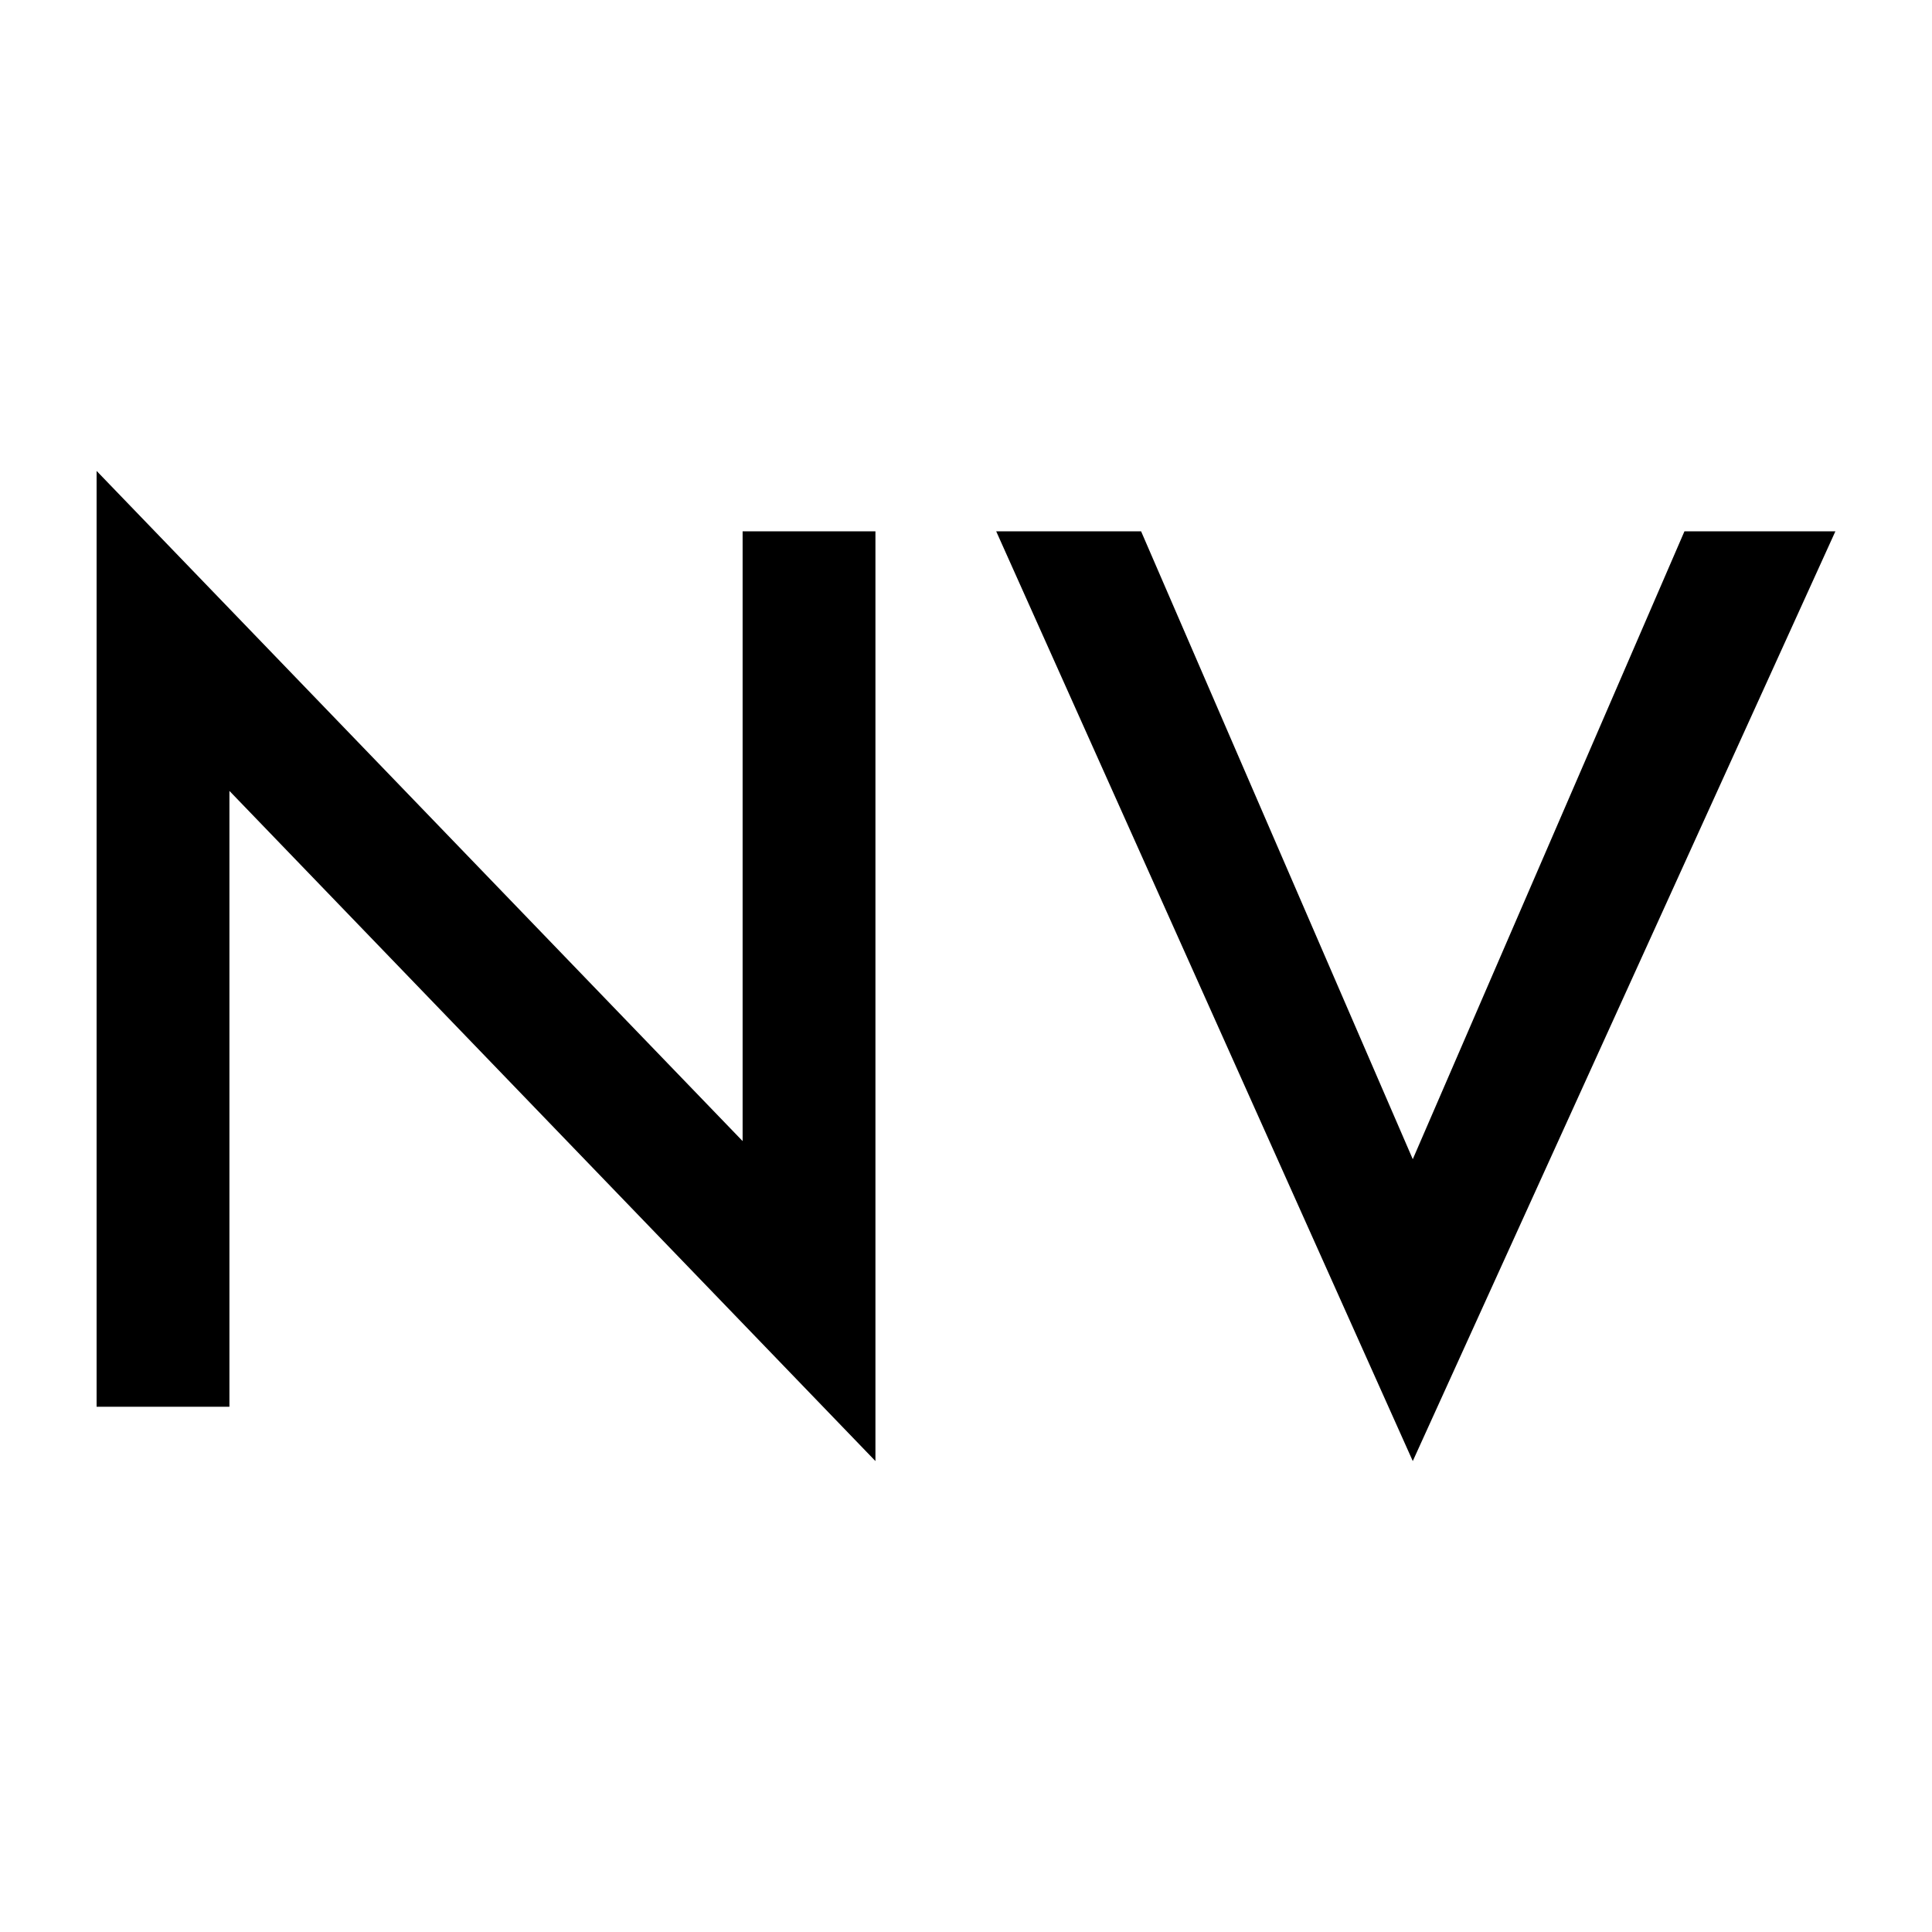 <?xml version="1.0" encoding="utf-8"?>
<!-- Generator: Adobe Illustrator 20.1.0, SVG Export Plug-In . SVG Version: 6.00 Build 0)  -->
<svg version="1.1" id="レイヤー_1" xmlns="http://www.w3.org/2000/svg" xmlns:xlink="http://www.w3.org/1999/xlink" x="0px"
	 y="0px" viewBox="0 0 32 32" style="enable-background:new 0 0 32 32;" xml:space="preserve">
<g>
	<polygon points="23.4,19.2 27.9,8.8 30.4,8.8 23.4,24.2 16.5,8.8 18.9,8.8 	"/>
	<polygon points="3.8,23.3 3.8,13.1 14.5,24.2 14.5,8.8 12.3,8.8 12.3,18.9 1.6,7.8 1.6,23.3 	"/>
</g>
</svg>
